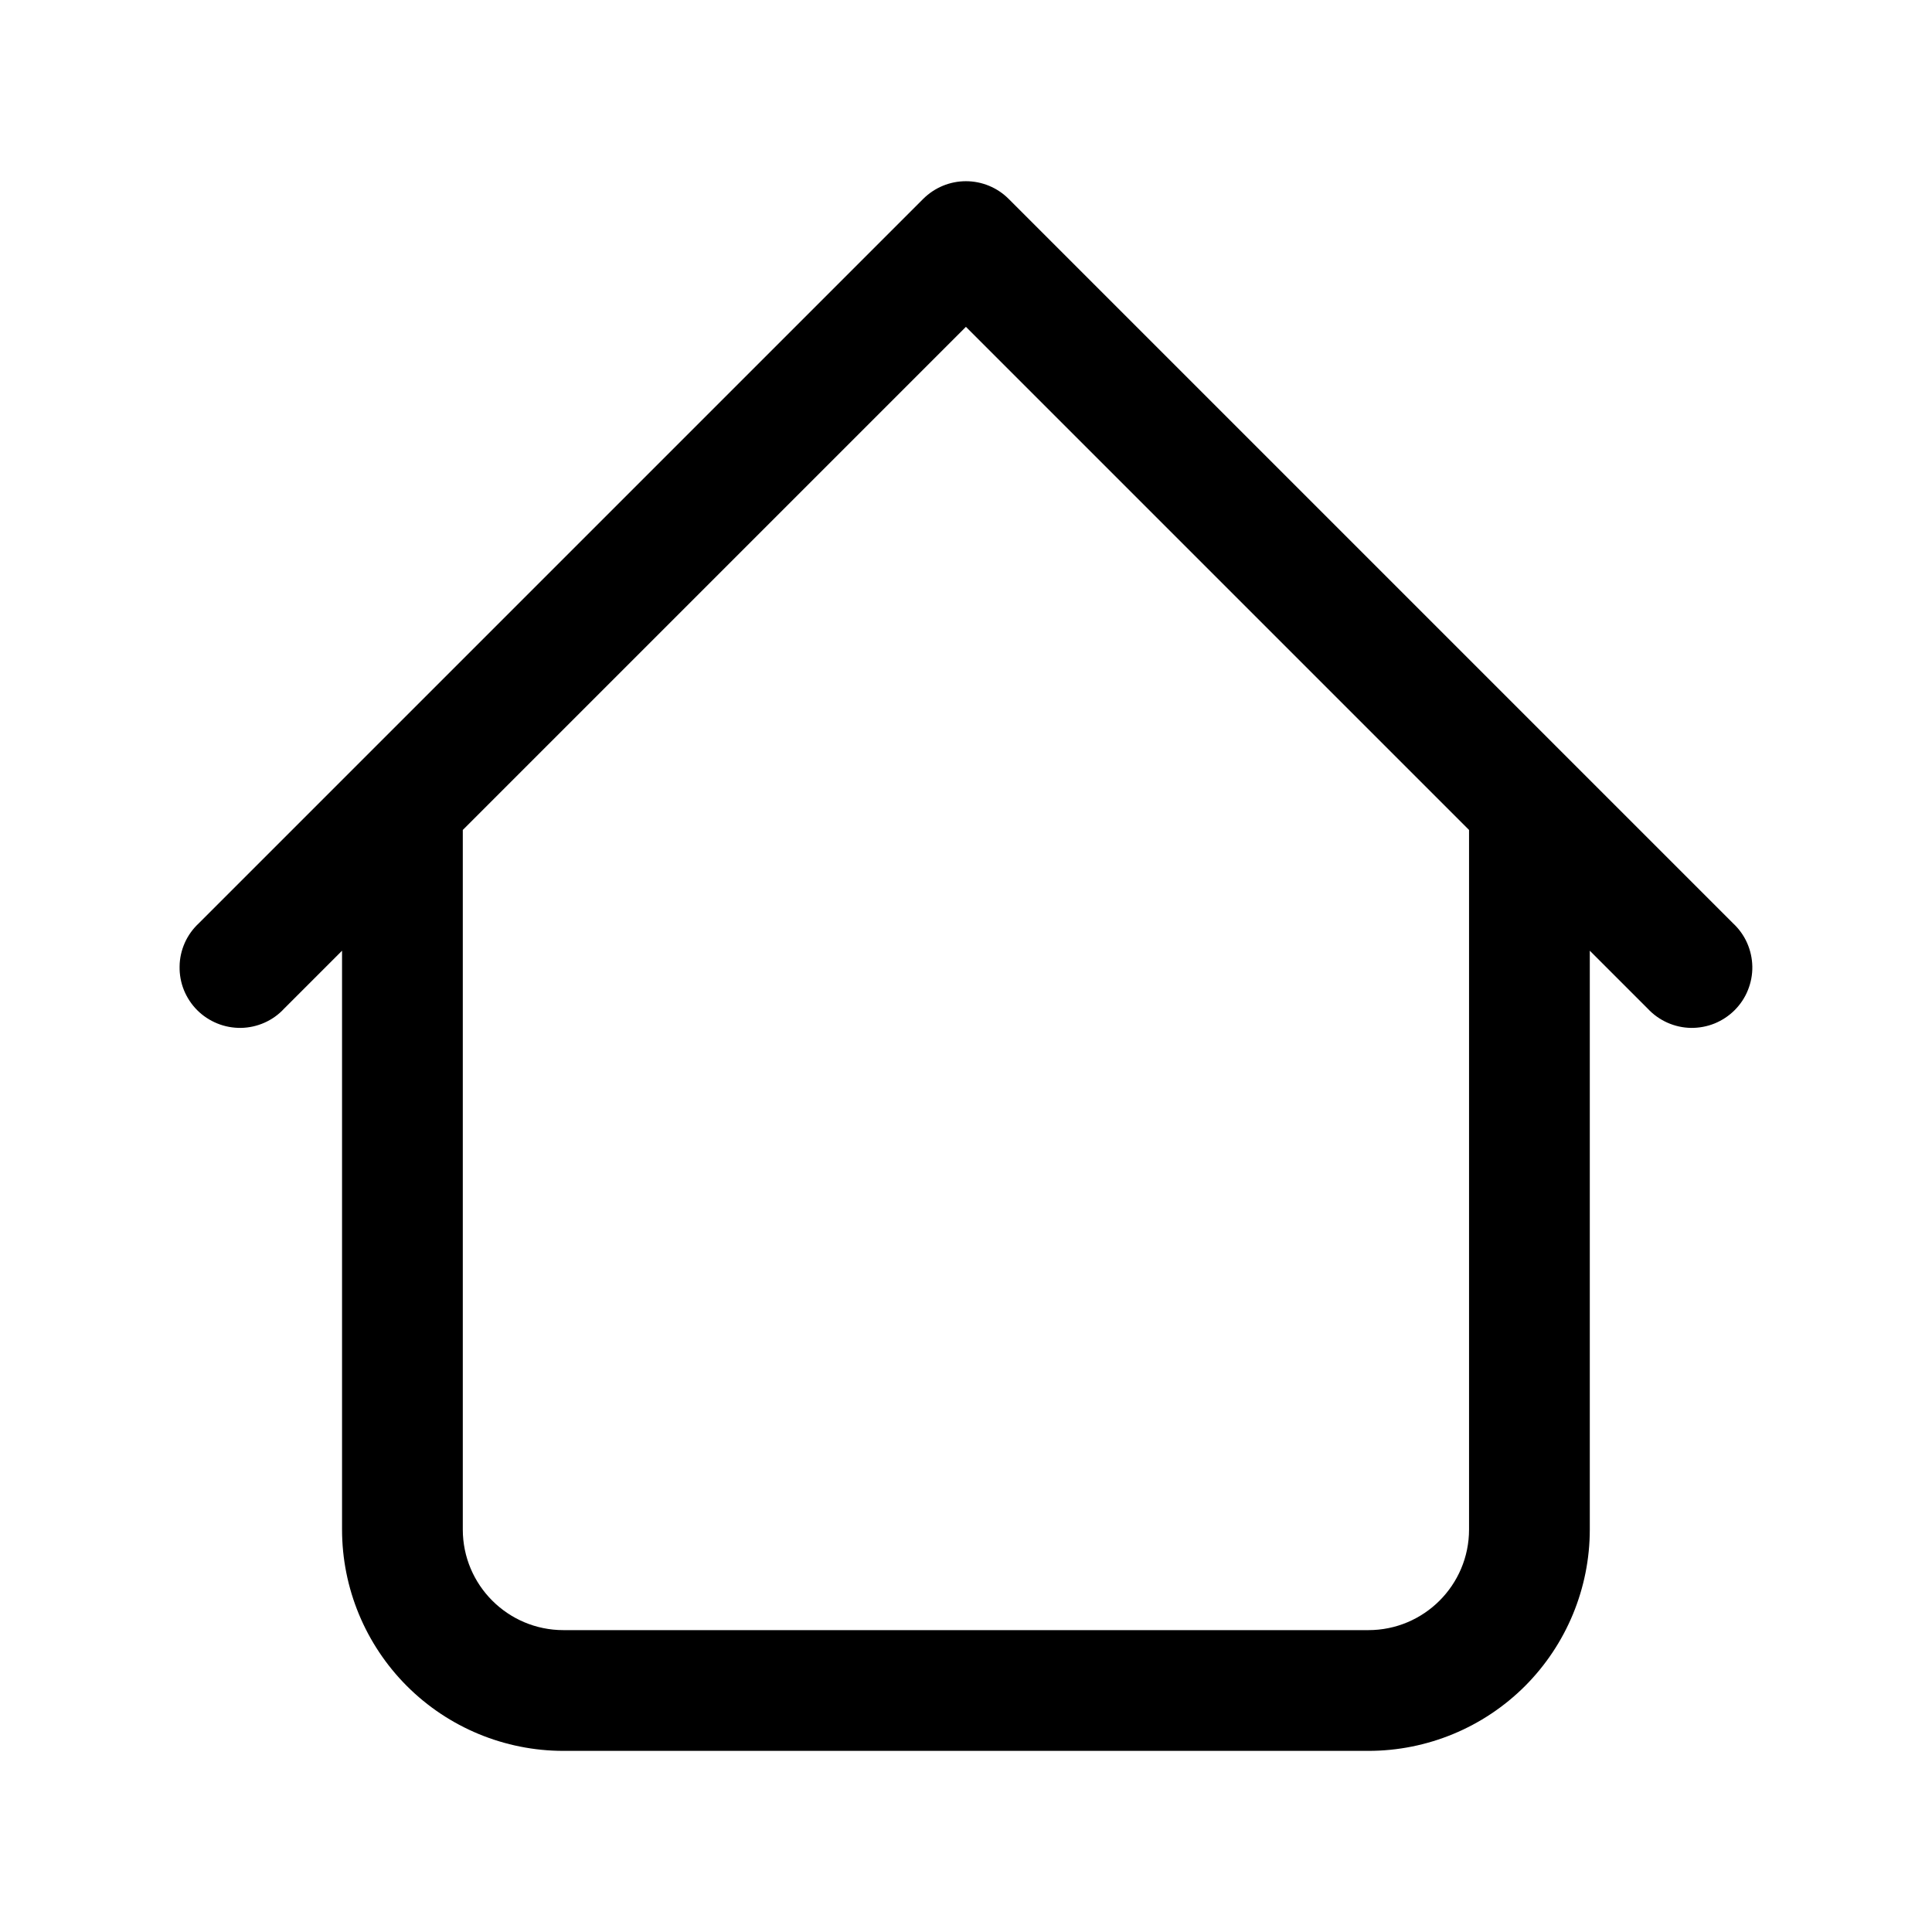 <svg width="24" height="24" viewBox="0 0 24 24" fill="none" xmlns="http://www.w3.org/2000/svg">
<path d="M19.749 10C19.749 9.801 19.67 9.61 19.529 9.47C19.389 9.329 19.198 9.25 18.999 9.25C18.8 9.25 18.61 9.329 18.469 9.47C18.328 9.61 18.249 9.801 18.249 10H19.749ZM5.749 10C5.749 9.801 5.67 9.61 5.53 9.47C5.389 9.329 5.198 9.25 4.999 9.25C4.8 9.25 4.609 9.329 4.469 9.47C4.328 9.61 4.249 9.801 4.249 10H5.749ZM20.469 12.53C20.538 12.604 20.621 12.663 20.713 12.704C20.805 12.745 20.904 12.767 21.005 12.769C21.105 12.77 21.205 12.752 21.299 12.714C21.392 12.676 21.477 12.62 21.548 12.549C21.619 12.478 21.676 12.393 21.713 12.3C21.751 12.206 21.77 12.106 21.768 12.005C21.766 11.905 21.744 11.806 21.703 11.713C21.662 11.621 21.603 11.539 21.529 11.47L20.469 12.53ZM11.999 3L12.529 2.47C12.389 2.33 12.198 2.251 11.999 2.251C11.8 2.251 11.61 2.33 11.469 2.47L11.999 3ZM2.469 11.47C2.395 11.539 2.336 11.621 2.295 11.713C2.254 11.806 2.232 11.905 2.231 12.005C2.229 12.106 2.247 12.206 2.285 12.3C2.323 12.393 2.379 12.478 2.45 12.549C2.521 12.62 2.606 12.676 2.7 12.714C2.793 12.752 2.893 12.77 2.994 12.769C3.094 12.767 3.194 12.745 3.286 12.704C3.378 12.663 3.461 12.604 3.529 12.53L2.469 11.47ZM6.999 21.75H16.999V20.25H6.999V21.75ZM19.749 19V10H18.249V19H19.749ZM5.749 19V10H4.249V19H5.749ZM21.529 11.47L12.529 2.47L11.469 3.53L20.469 12.53L21.529 11.47ZM11.469 2.47L2.469 11.47L3.529 12.53L12.529 3.53L11.469 2.47ZM16.999 21.75C17.729 21.75 18.428 21.46 18.944 20.945C19.459 20.429 19.749 19.729 19.749 19H18.249C18.249 19.69 17.689 20.25 16.999 20.25V21.75ZM6.999 20.25C6.309 20.25 5.749 19.69 5.749 19H4.249C4.249 19.729 4.539 20.429 5.055 20.945C5.57 21.46 6.27 21.75 6.999 21.75V20.25Z" fill="black"/>
</svg>
